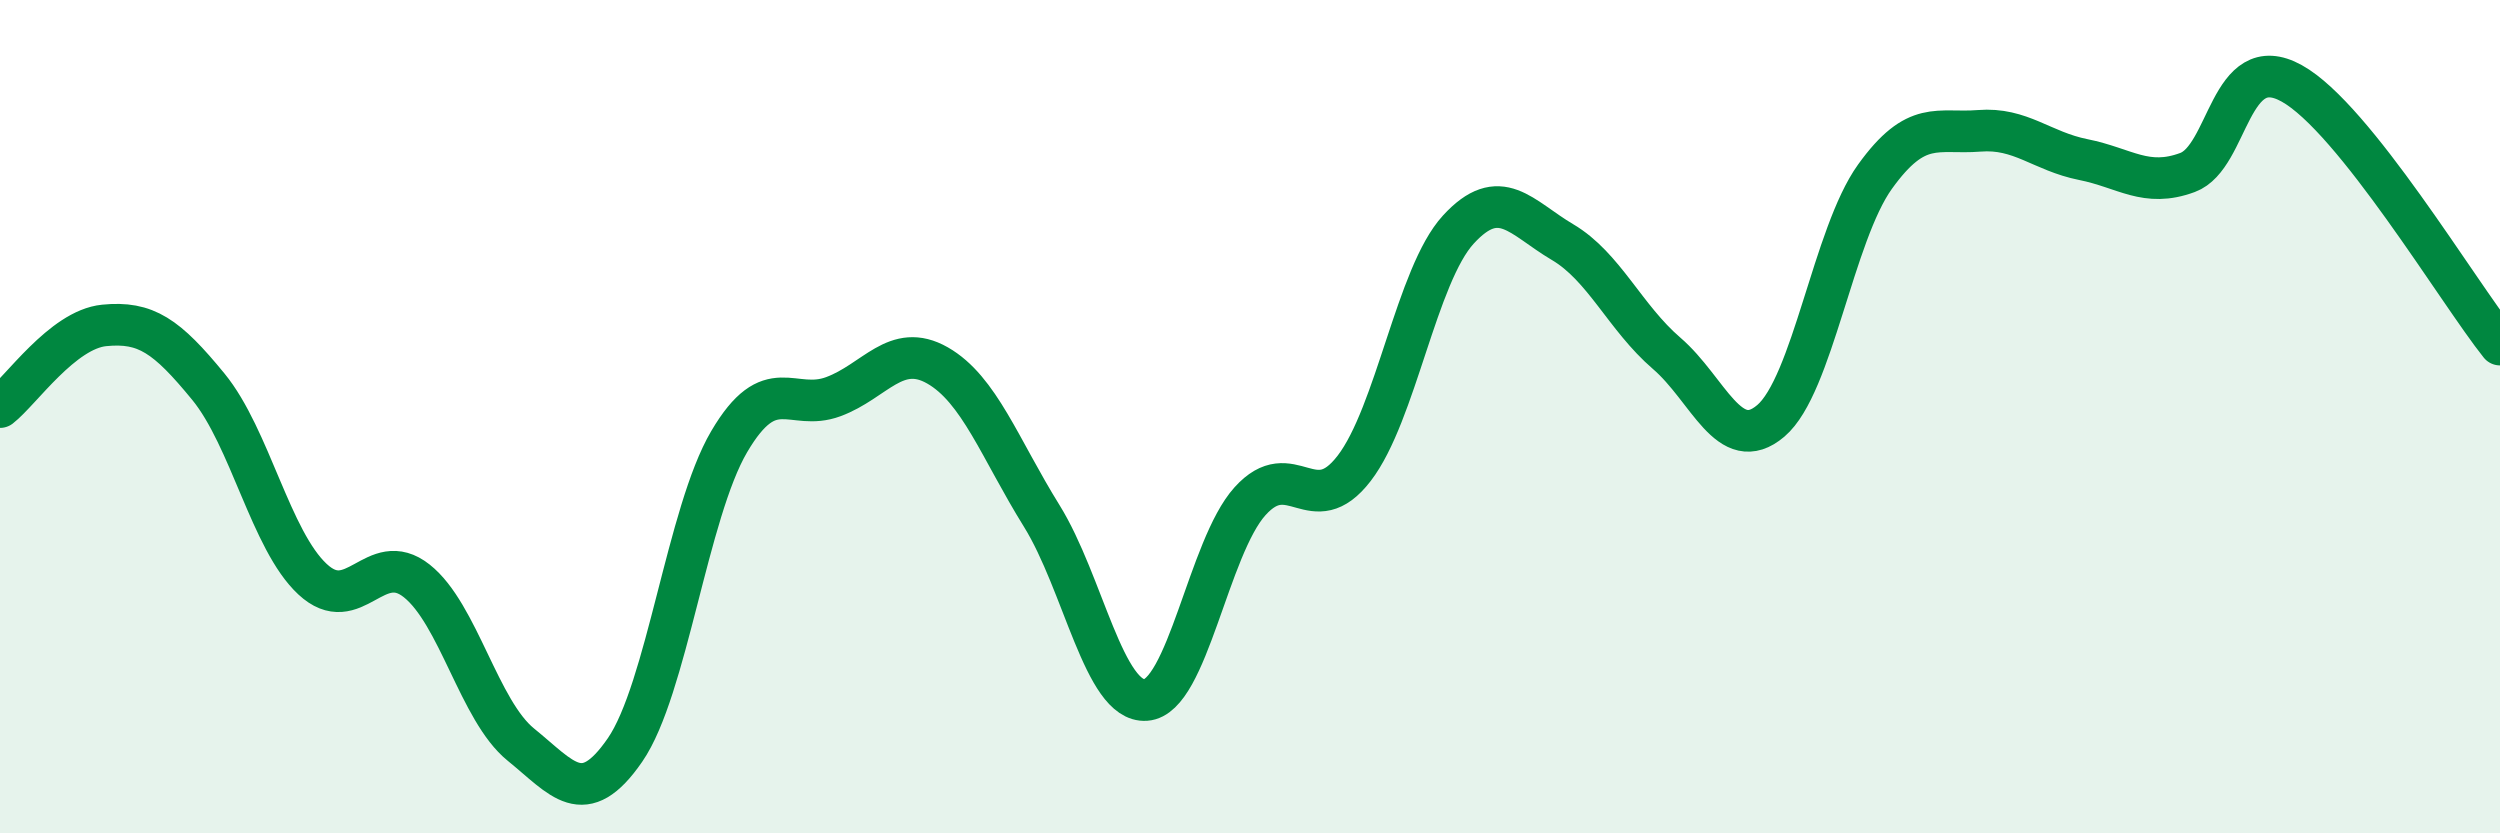 
    <svg width="60" height="20" viewBox="0 0 60 20" xmlns="http://www.w3.org/2000/svg">
      <path
        d="M 0,9.77 C 0.5,9.38 1.5,7.91 2.5,7.81 C 3.5,7.71 4,8.06 5,9.28 C 6,10.5 6.5,12.97 7.5,13.9 C 8.5,14.83 9,13.15 10,13.94 C 11,14.73 11.5,17.06 12.5,17.87 C 13.5,18.68 14,19.45 15,18 C 16,16.55 16.5,12.3 17.5,10.6 C 18.5,8.9 19,9.89 20,9.52 C 21,9.15 21.5,8.2 22.5,8.77 C 23.5,9.34 24,10.77 25,12.38 C 26,13.99 26.5,16.87 27.5,16.8 C 28.5,16.73 29,13.14 30,12.03 C 31,10.92 31.5,12.54 32.5,11.24 C 33.5,9.94 34,6.6 35,5.51 C 36,4.42 36.5,5.22 37.5,5.81 C 38.5,6.4 39,7.62 40,8.48 C 41,9.34 41.5,10.95 42.5,10.1 C 43.5,9.25 44,5.63 45,4.24 C 46,2.85 46.5,3.22 47.5,3.14 C 48.5,3.06 49,3.63 50,3.83 C 51,4.03 51.5,4.51 52.5,4.14 C 53.5,3.77 53.5,1.17 55,2 C 56.5,2.83 59,7.02 60,8.27L60 20L0 20Z"
        fill="#008740"
        opacity="0.1"
        stroke-linecap="round"
        stroke-linejoin="round"
      />
      <path
        d="M 0,9.77 C 0.5,9.38 1.5,7.91 2.5,7.81 C 3.5,7.71 4,8.06 5,9.28 C 6,10.5 6.5,12.97 7.5,13.9 C 8.5,14.83 9,13.15 10,13.94 C 11,14.73 11.5,17.06 12.5,17.87 C 13.5,18.68 14,19.45 15,18 C 16,16.55 16.5,12.3 17.5,10.6 C 18.5,8.9 19,9.89 20,9.52 C 21,9.15 21.5,8.2 22.5,8.77 C 23.5,9.34 24,10.77 25,12.38 C 26,13.99 26.5,16.87 27.5,16.8 C 28.5,16.73 29,13.14 30,12.03 C 31,10.92 31.5,12.54 32.5,11.24 C 33.5,9.94 34,6.6 35,5.51 C 36,4.42 36.5,5.22 37.5,5.81 C 38.5,6.4 39,7.62 40,8.48 C 41,9.34 41.5,10.95 42.5,10.1 C 43.5,9.25 44,5.63 45,4.24 C 46,2.85 46.5,3.22 47.5,3.14 C 48.5,3.06 49,3.63 50,3.83 C 51,4.03 51.5,4.51 52.5,4.14 C 53.5,3.77 53.5,1.17 55,2 C 56.5,2.83 59,7.02 60,8.27"
        stroke="#008740"
        stroke-width="1"
        fill="none"
        stroke-linecap="round"
        stroke-linejoin="round"
      />
    </svg>
  